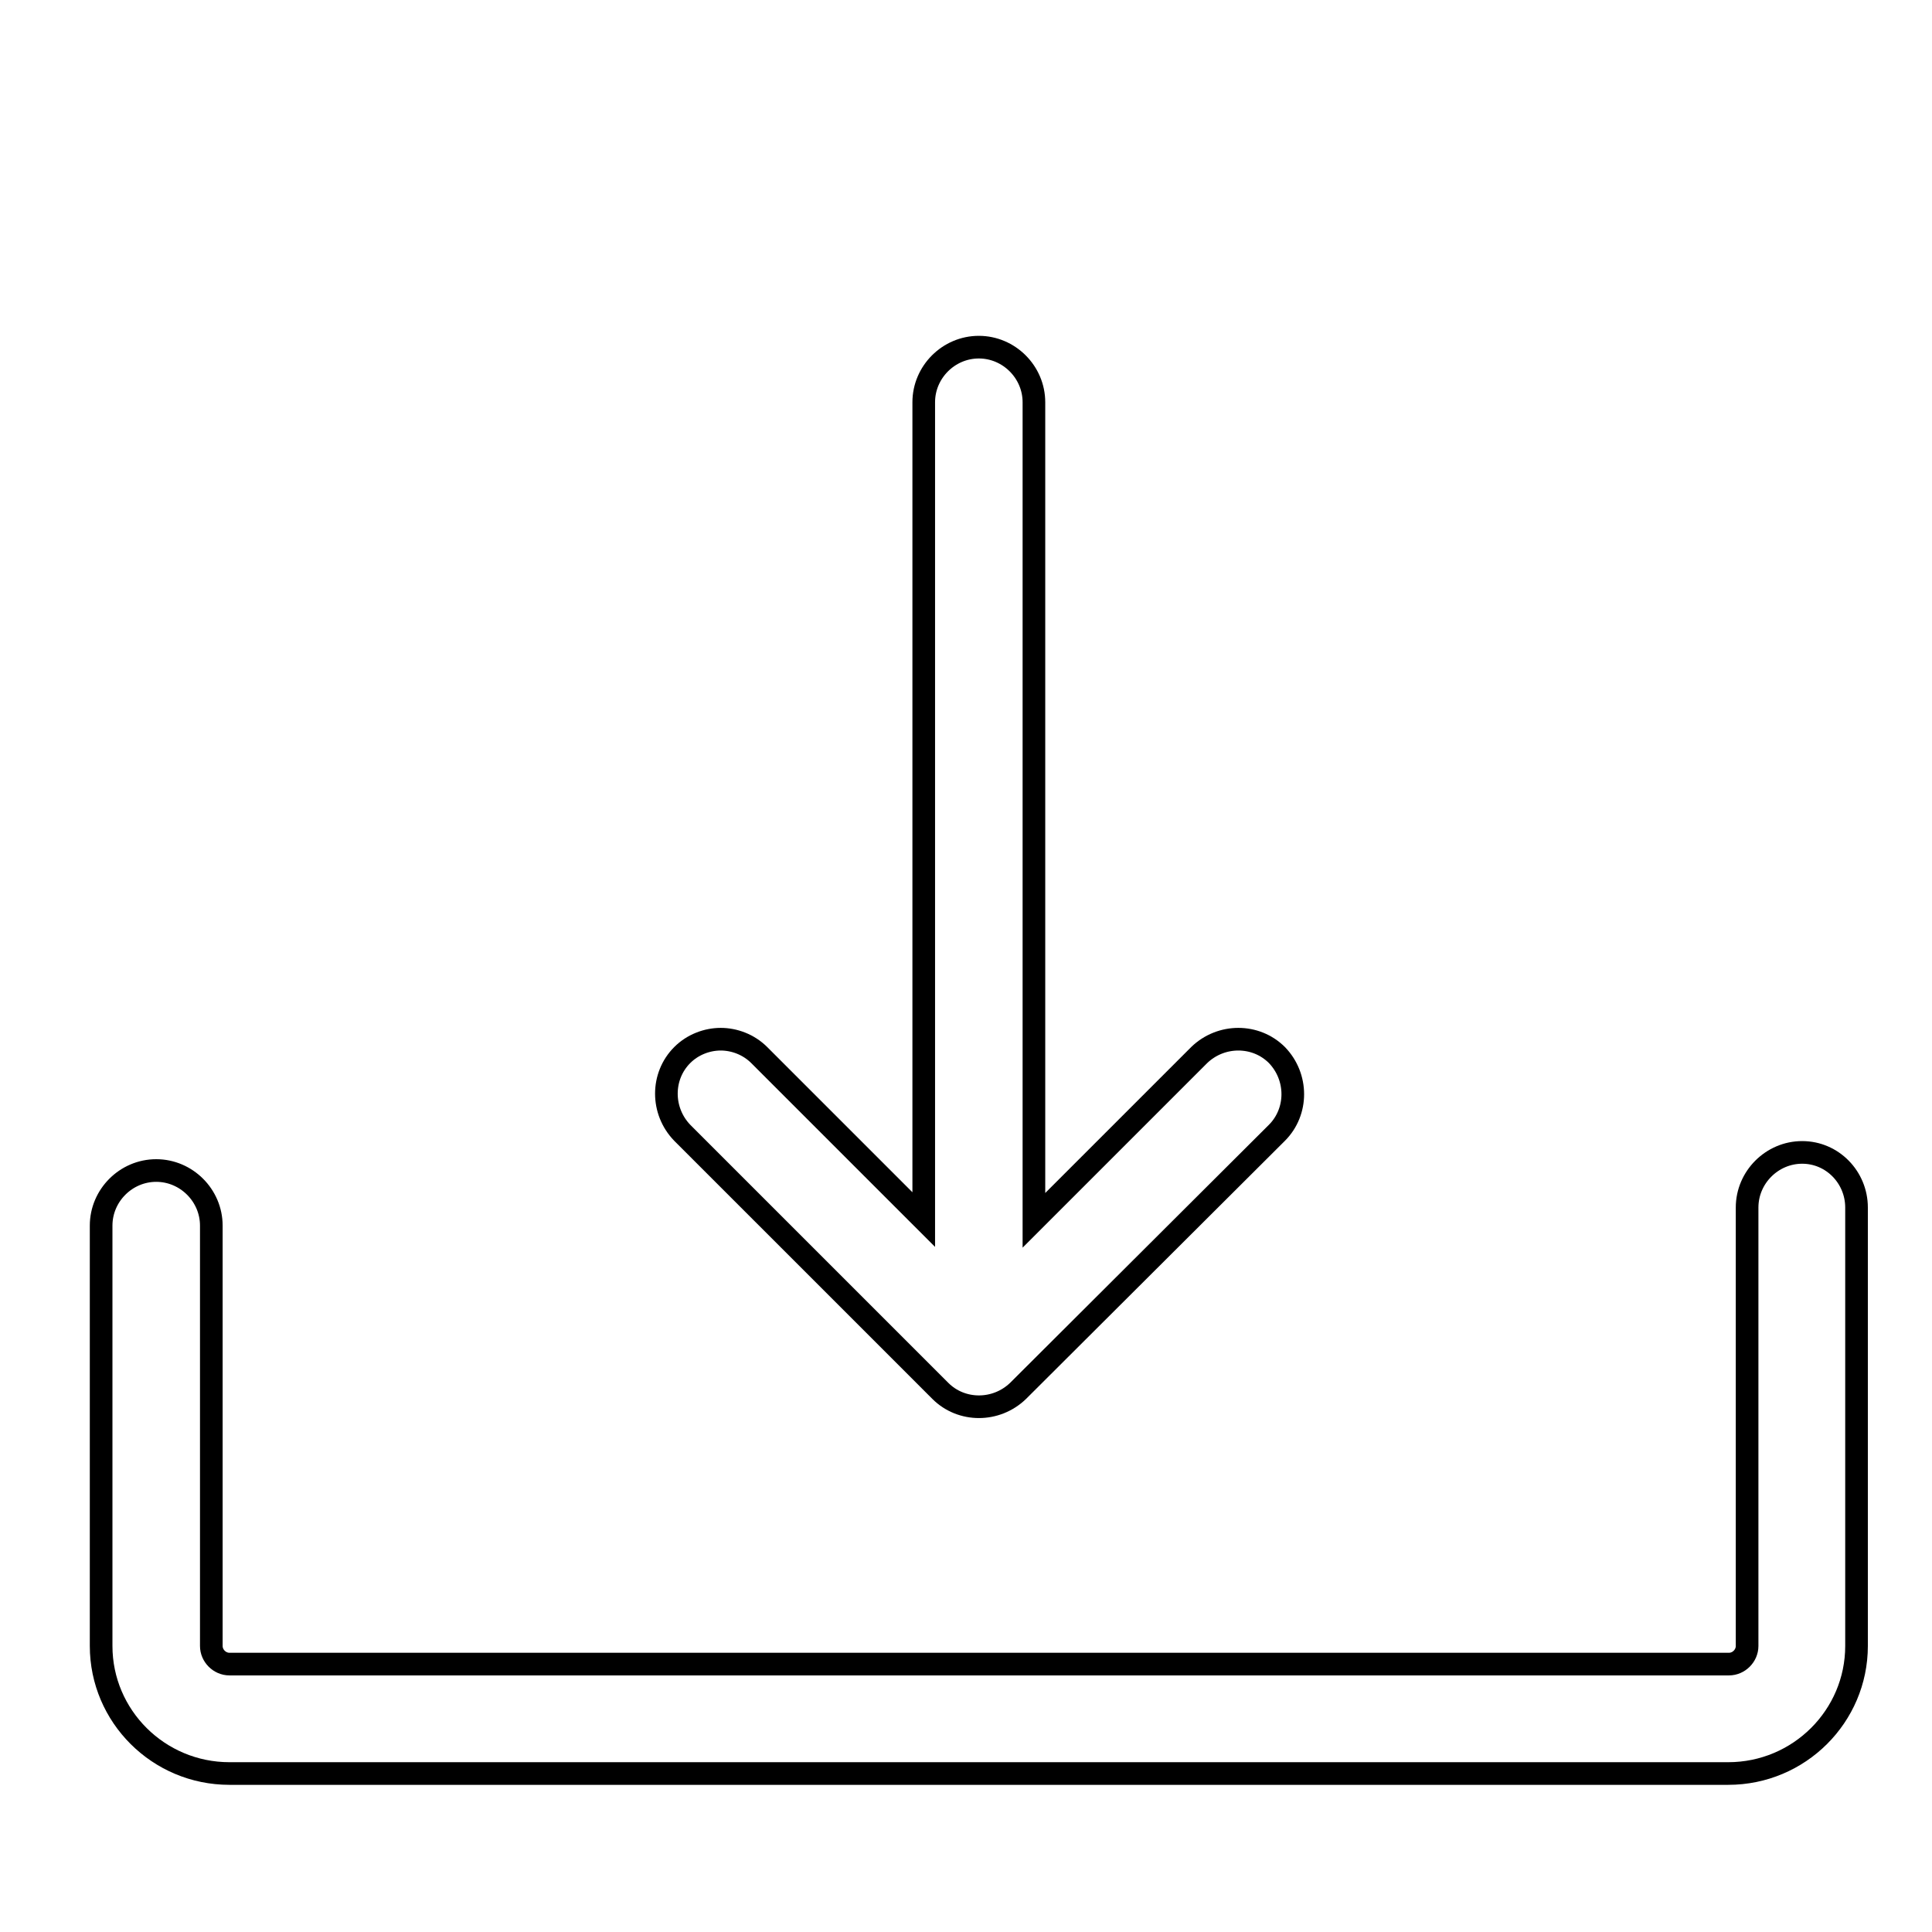 <?xml version="1.0" encoding="utf-8"?>
<!-- Svg Vector Icons : http://www.onlinewebfonts.com/icon -->
<!DOCTYPE svg PUBLIC "-//W3C//DTD SVG 1.1//EN" "http://www.w3.org/Graphics/SVG/1.1/DTD/svg11.dtd">
<svg version="1.1" xmlns="http://www.w3.org/2000/svg" xmlns:xlink="http://www.w3.org/1999/xlink" x="0px" y="0px" viewBox="0 0 256 256" enable-background="new 0 0 256 256" xml:space="preserve">
<g><g><path stroke-width="3" fill-opacity="0" stroke="#000000"  d="M10,21"/><path stroke-width="3" fill-opacity="0" stroke="#000000"  d="M238.8,152.7c-4,0-7.3,3.3-7.3,7.3v58.1c0,1.3-1.1,2.4-2.4,2.4H30.4c-1.3,0-2.4-1.1-2.4-2.4v-55.7c0-4-3.3-7.3-7.3-7.3c-4,0-7.3,3.3-7.3,7.3v55.7c0,9.3,7.6,16.9,17,16.9H229c9.4,0,17-7.6,17-16.9V160C246,156,242.8,152.7,238.8,152.7L238.8,152.7z M124.6,184.3c2.8,2.8,7.4,2.8,10.3,0l34.3-34.2c2.8-2.8,2.8-7.4,0-10.3c-2.8-2.8-7.4-2.8-10.3,0L137,161.7V53.3c0-4-3.3-7.3-7.3-7.3c-4,0-7.3,3.3-7.3,7.3v108.3l-21.8-21.8c-1.4-1.4-3.3-2.1-5.1-2.1s-3.7,0.7-5.1,2.1c-2.8,2.8-2.8,7.4,0,10.3L124.6,184.3L124.6,184.3z"/></g></g>
</svg>